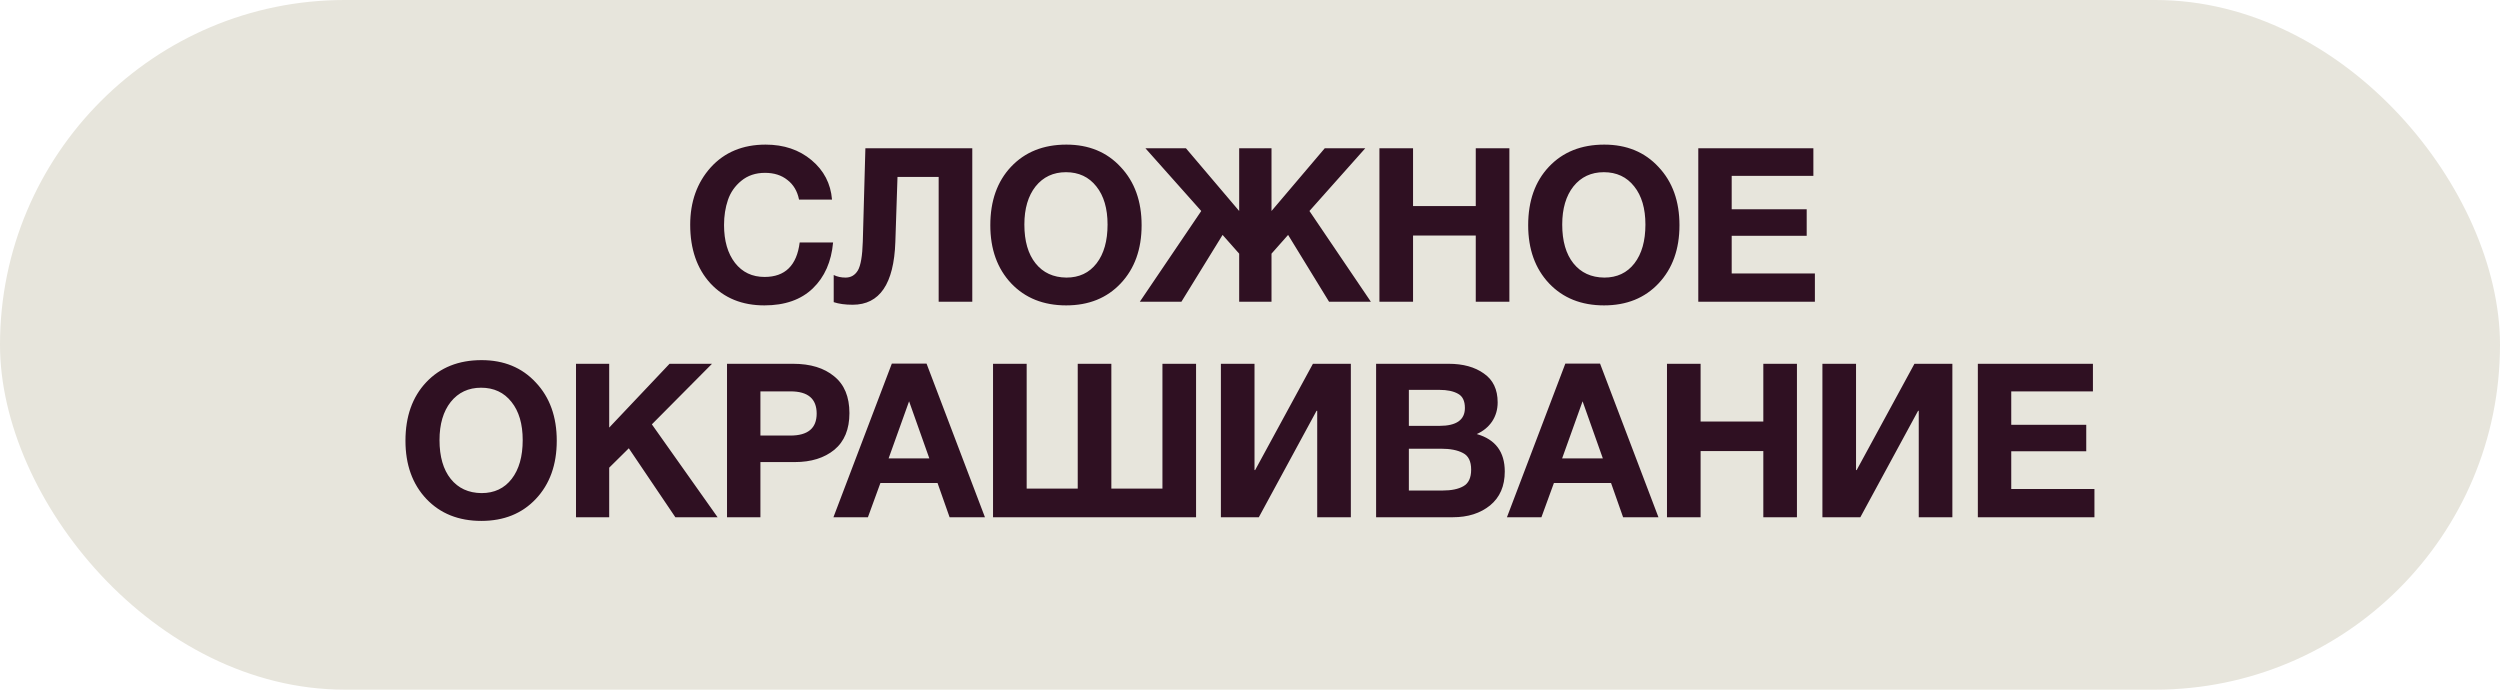 <?xml version="1.0" encoding="UTF-8"?> <svg xmlns="http://www.w3.org/2000/svg" width="174" height="48" viewBox="0 0 174 48" fill="none"> <rect width="174" height="48" rx="24" fill="#E7E5DC"></rect> <path d="M57.983 16.875C57.863 18.215 57.393 19.28 56.573 20.07C55.753 20.86 54.628 21.255 53.198 21.255C51.648 21.255 50.398 20.745 49.448 19.725C48.508 18.695 48.038 17.335 48.038 15.645C48.038 14.045 48.513 12.715 49.463 11.655C50.423 10.595 51.698 10.065 53.288 10.065C54.558 10.065 55.623 10.425 56.483 11.145C57.343 11.865 57.818 12.78 57.908 13.89H55.613C55.493 13.3 55.223 12.845 54.803 12.525C54.393 12.195 53.873 12.03 53.243 12.03C52.593 12.03 52.043 12.215 51.593 12.585C51.153 12.945 50.843 13.39 50.663 13.92C50.483 14.45 50.393 15.03 50.393 15.66C50.393 16.76 50.648 17.64 51.158 18.3C51.668 18.95 52.353 19.275 53.213 19.275C54.643 19.275 55.458 18.475 55.658 16.875H57.983ZM67.671 10.32V21H65.331V12.315H62.466L62.316 16.845C62.216 19.755 61.226 21.21 59.346 21.21C58.826 21.21 58.386 21.15 58.026 21.03V19.14C58.266 19.26 58.541 19.32 58.851 19.32C59.221 19.32 59.506 19.155 59.706 18.825C59.906 18.485 60.021 17.815 60.051 16.815L60.231 10.32H67.671ZM74.221 10.065C75.781 10.065 77.041 10.585 78.001 11.625C78.971 12.655 79.456 14.005 79.456 15.675C79.456 17.345 78.971 18.695 78.001 19.725C77.041 20.745 75.776 21.255 74.206 21.255C72.626 21.255 71.351 20.745 70.381 19.725C69.411 18.695 68.926 17.345 68.926 15.675C68.926 13.985 69.406 12.63 70.366 11.61C71.336 10.58 72.621 10.065 74.221 10.065ZM74.191 11.985C73.311 11.985 72.606 12.315 72.076 12.975C71.556 13.635 71.296 14.52 71.296 15.63C71.296 16.78 71.556 17.68 72.076 18.33C72.596 18.98 73.311 19.31 74.221 19.32C75.111 19.32 75.811 18.99 76.321 18.33C76.831 17.67 77.086 16.77 77.086 15.63C77.086 14.51 76.826 13.625 76.306 12.975C75.786 12.315 75.081 11.985 74.191 11.985ZM85.092 16.35L82.227 21H79.332L83.607 14.685L79.722 10.32H82.542L86.247 14.685V10.32H88.497V14.685L92.202 10.32H95.022L91.137 14.685L95.412 21H92.502L89.652 16.35L88.497 17.655V21H86.247V17.655L85.092 16.35ZM105.053 10.32V21H102.713V16.395H98.348V21H96.008V10.32H98.348V14.34H102.713V10.32H105.053ZM111.656 10.065C113.216 10.065 114.476 10.585 115.436 11.625C116.406 12.655 116.891 14.005 116.891 15.675C116.891 17.345 116.406 18.695 115.436 19.725C114.476 20.745 113.211 21.255 111.641 21.255C110.061 21.255 108.786 20.745 107.816 19.725C106.846 18.695 106.361 17.345 106.361 15.675C106.361 13.985 106.841 12.63 107.801 11.61C108.771 10.58 110.056 10.065 111.656 10.065ZM111.626 11.985C110.746 11.985 110.041 12.315 109.511 12.975C108.991 13.635 108.731 14.52 108.731 15.63C108.731 16.78 108.991 17.68 109.511 18.33C110.031 18.98 110.746 19.31 111.656 19.32C112.546 19.32 113.246 18.99 113.756 18.33C114.266 17.67 114.521 16.77 114.521 15.63C114.521 14.51 114.261 13.625 113.741 12.975C113.221 12.315 112.516 11.985 111.626 11.985ZM126.211 10.32V12.24H120.526V14.565H125.746V16.41H120.526V19.035H126.316V21H118.201V10.32H126.211ZM33.515 25.065C35.075 25.065 36.335 25.585 37.295 26.625C38.265 27.655 38.75 29.005 38.75 30.675C38.75 32.345 38.265 33.695 37.295 34.725C36.335 35.745 35.07 36.255 33.5 36.255C31.92 36.255 30.645 35.745 29.675 34.725C28.705 33.695 28.22 32.345 28.22 30.675C28.22 28.985 28.7 27.63 29.66 26.61C30.63 25.58 31.915 25.065 33.515 25.065ZM33.485 26.985C32.605 26.985 31.9 27.315 31.37 27.975C30.85 28.635 30.59 29.52 30.59 30.63C30.59 31.78 30.85 32.68 31.37 33.33C31.89 33.98 32.605 34.31 33.515 34.32C34.405 34.32 35.105 33.99 35.615 33.33C36.125 32.67 36.38 31.77 36.38 30.63C36.38 29.51 36.12 28.625 35.6 27.975C35.08 27.315 34.375 26.985 33.485 26.985ZM49.555 25.32L45.37 29.535L49.945 36H47.005L43.765 31.2L42.4 32.55V36H40.09V25.32H42.4V29.76L46.6 25.32H49.555ZM50.6 25.32H55.205C56.405 25.32 57.355 25.61 58.055 26.19C58.765 26.76 59.12 27.615 59.12 28.755C59.12 29.875 58.77 30.725 58.07 31.305C57.37 31.875 56.455 32.16 55.325 32.16H52.925V36H50.6V25.32ZM52.925 27.24V30.315H55.01C56.23 30.315 56.84 29.805 56.84 28.785C56.84 27.755 56.235 27.24 55.025 27.24H52.925ZM64.487 25.305L68.552 36H66.092L65.252 33.615H61.277L60.407 36H58.007L62.072 25.305H64.487ZM64.682 31.905L63.272 27.93L61.847 31.905H64.682ZM69.115 36V25.32H71.456V34.005H75.01V25.32H77.35V34.005H80.906V25.32H83.246V36H69.115ZM94.019 25.32V36H91.678V28.59H91.633L87.614 36H84.974V25.32H87.314V32.715H87.359L91.379 25.32H94.019ZM95.777 25.32H100.832C101.832 25.32 102.647 25.545 103.277 25.995C103.917 26.435 104.237 27.105 104.237 28.005C104.237 28.505 104.107 28.95 103.847 29.34C103.587 29.72 103.232 30.01 102.782 30.21C104.082 30.58 104.732 31.45 104.732 32.82C104.732 33.83 104.392 34.615 103.712 35.175C103.032 35.725 102.167 36 101.117 36H95.777V25.32ZM98.057 27.135V29.64H100.187C101.367 29.64 101.957 29.225 101.957 28.395C101.957 27.905 101.797 27.575 101.477 27.405C101.157 27.225 100.727 27.135 100.187 27.135H98.057ZM98.057 31.23V34.14H100.412C101.022 34.14 101.502 34.04 101.852 33.84C102.212 33.64 102.392 33.255 102.392 32.685C102.392 32.105 102.202 31.72 101.822 31.53C101.452 31.33 100.942 31.23 100.292 31.23H98.057ZM111.363 25.305L115.428 36H112.968L112.128 33.615H108.153L107.283 36H104.883L108.948 25.305H111.363ZM111.558 31.905L110.148 27.93L108.723 31.905H111.558ZM125.067 25.32V36H122.727V31.395H118.362V36H116.022V25.32H118.362V29.34H122.727V25.32H125.067ZM135.885 25.32V36H133.545V28.59H133.5L129.48 36H126.84V25.32H129.18V32.715H129.225L133.245 25.32H135.885ZM145.668 25.32V27.24H139.983V29.565H145.203V31.41H139.983V34.035H145.773V36H137.658V25.32H145.668Z" fill="#2F1022"></path> </svg> 